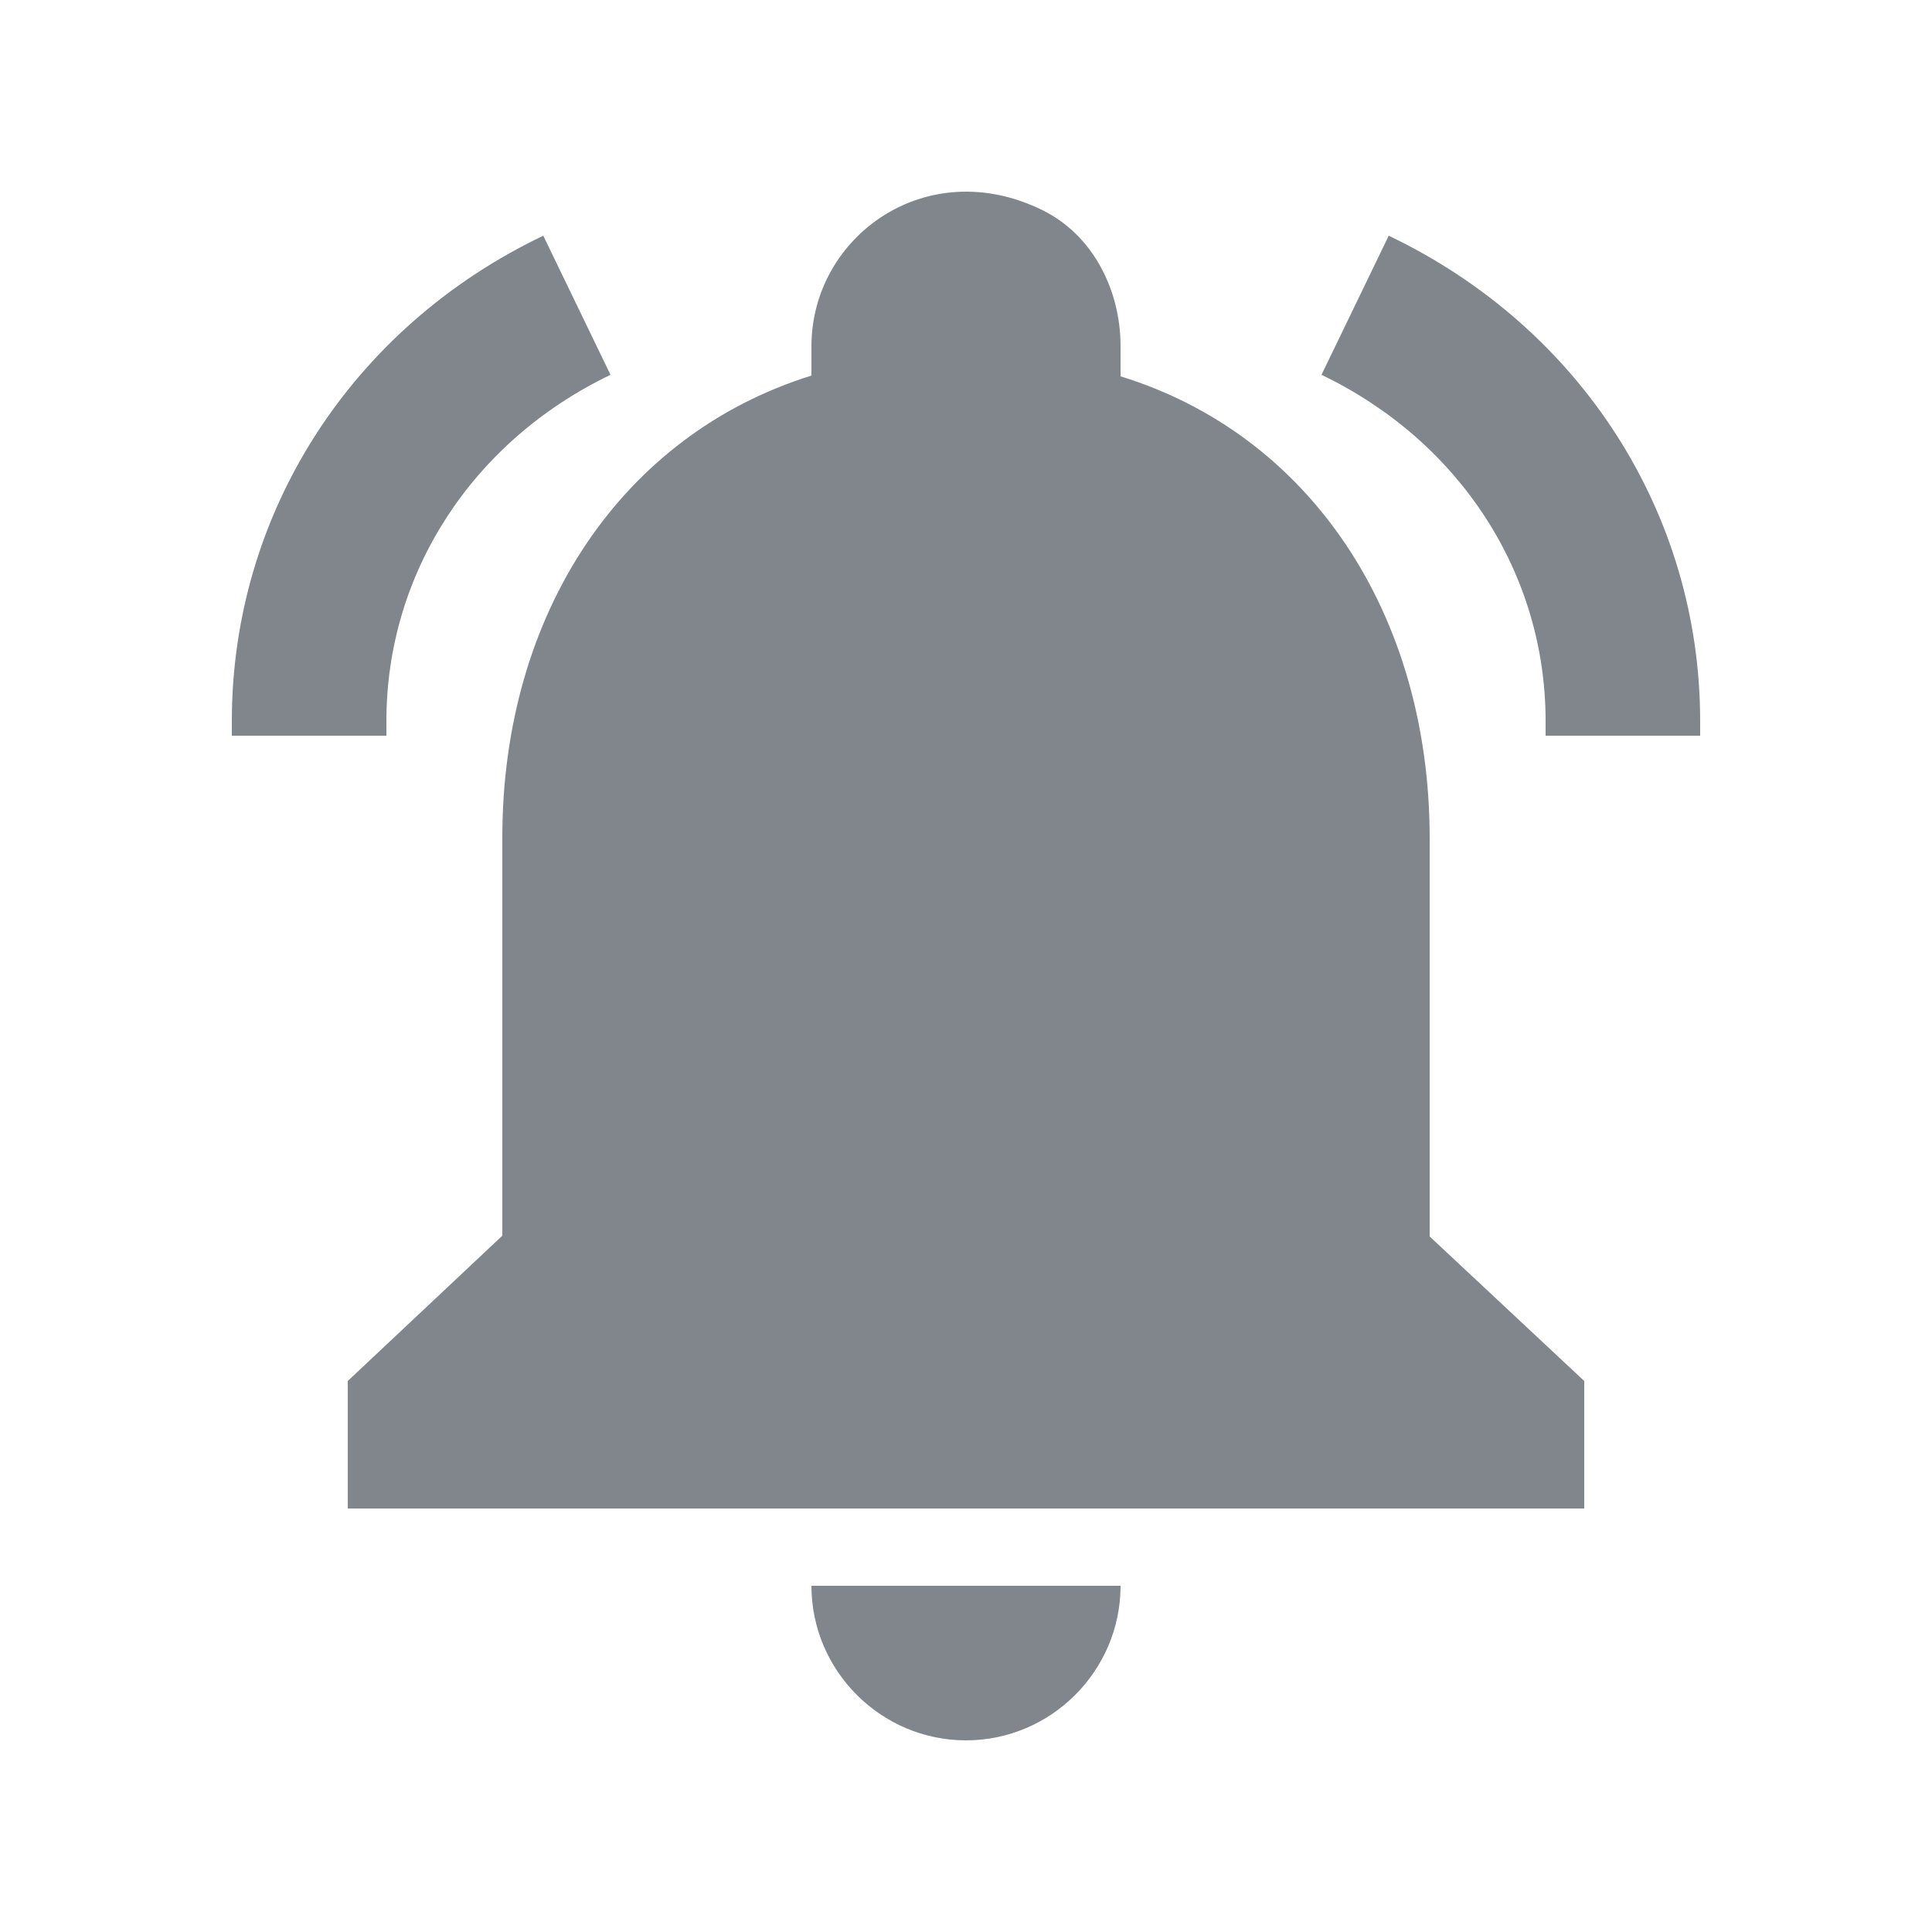 <?xml version="1.0" encoding="UTF-8"?><svg id="Layer_1" xmlns="http://www.w3.org/2000/svg" viewBox="0 0 25 25"><defs><style>.cls-1{fill:#80868b;}</style></defs><path class="cls-1" d="M22,9.52h-2v-.19c0-1.91-1.11-3.62-2.9-4.48l.87-1.8c2.49,1.19,4.03,3.6,4.03,6.28v.19Zm-17-.19c0-1.91,1.11-3.62,2.9-4.48l-.87-1.8c-2.49,1.19-4.03,3.6-4.03,6.28v.19h2v-.19Zm7.5,13.19c1.1,0,2-.9,2-2h-4c0,1.1,.9,2,2,2Zm8-4.65v1.65H4.5v-1.65l2-1.88v-5.15c0-2.92,1.56-5.22,4-5.98v-.38c0-1.42,1.49-2.5,2.99-1.76,.65,.32,1.01,1.03,1.01,1.76v.39c2.44,.75,4,3.06,4,5.98v5.15l2,1.87Z"/></svg>